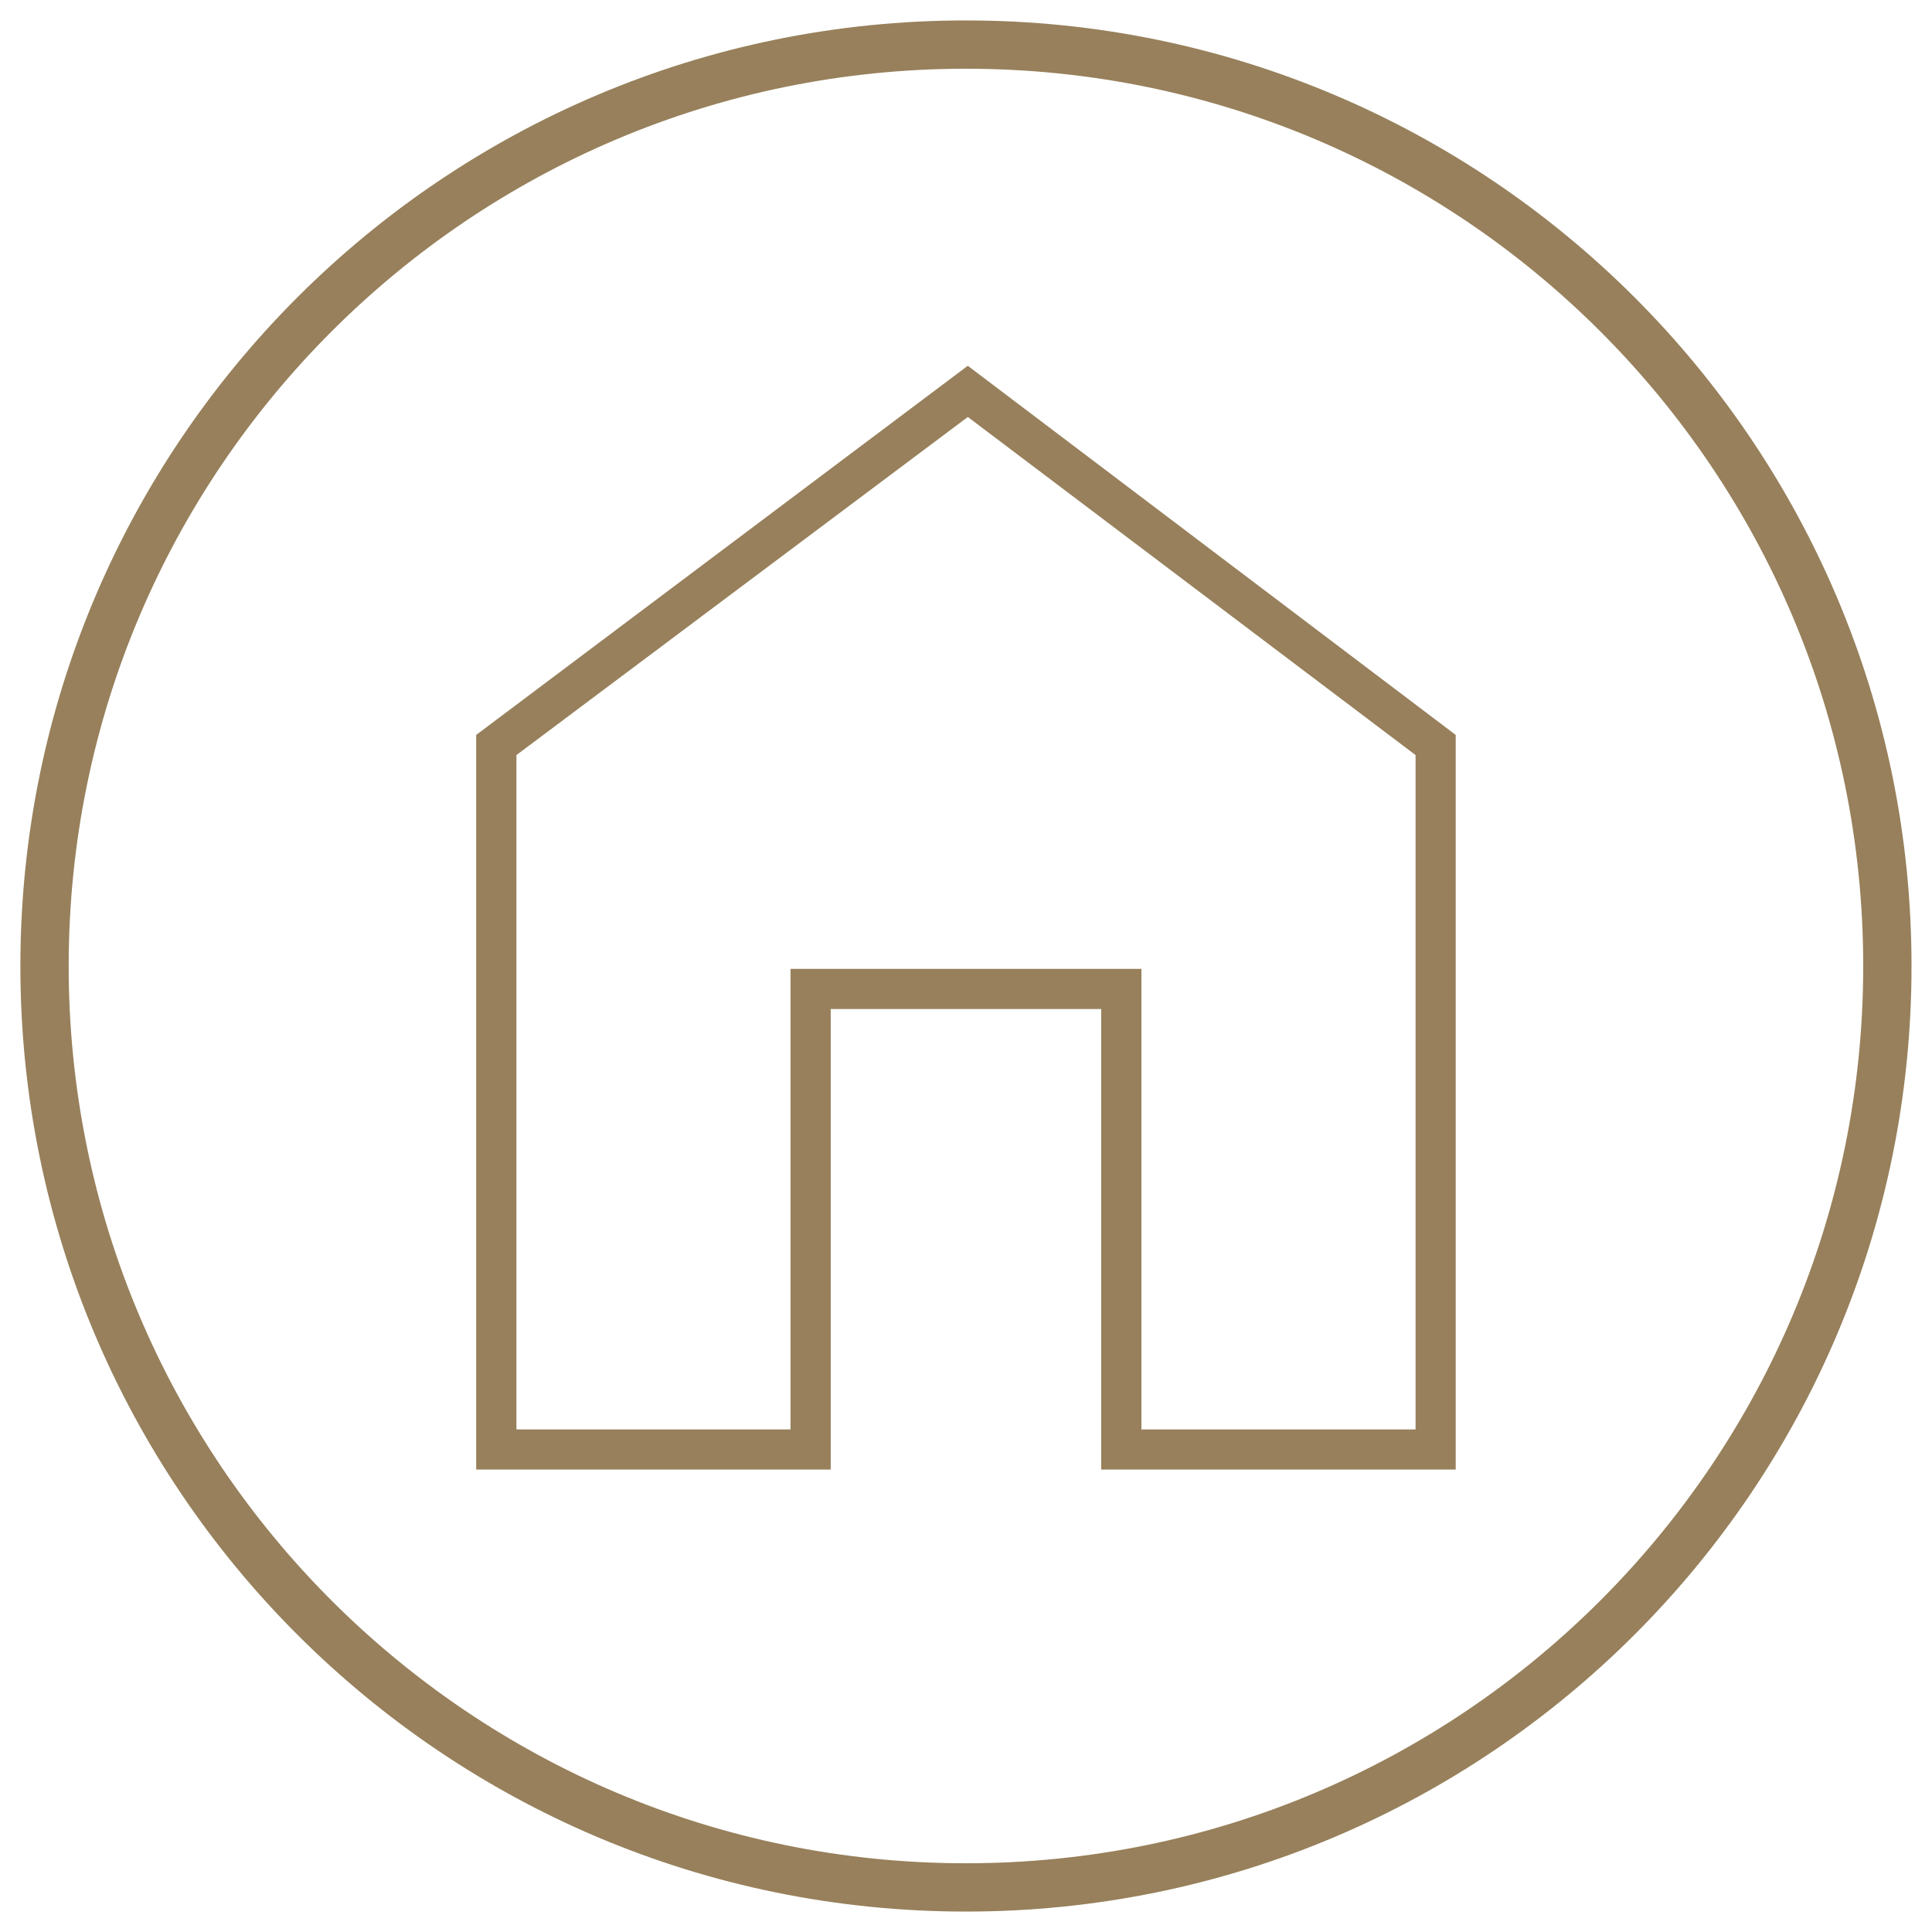 <?xml version="1.0" encoding="UTF-8"?>
<svg xmlns="http://www.w3.org/2000/svg" id="Calque_2" viewBox="0 0 40 40" width="40" height="40"><g id="Groupe_1013"><g><circle cx="20" cy="20" r="20" style="fill:none;"/><path d="M19.998,39.077c-10.536,0-19.077-8.542-19.076-19.078C.923,9.463,9.464,.922,20,.923c10.536,0,19.076,8.541,19.076,19.077h0c0,10.537-8.542,19.078-19.078,19.077Z" style="fill:none; stroke:#97805b; stroke-miterlimit:10;"/><path d="M9.859,30.427V15.216l10.178-7.643,10.102,7.643v15.21h-7.34v-9.535h-5.6v9.535h-7.34Zm.832-.832h5.676v-9.535h7.265v9.535h5.676V15.633l-9.27-7-9.346,7v13.962Z" style="fill:#97805b;"/></g></g></svg>